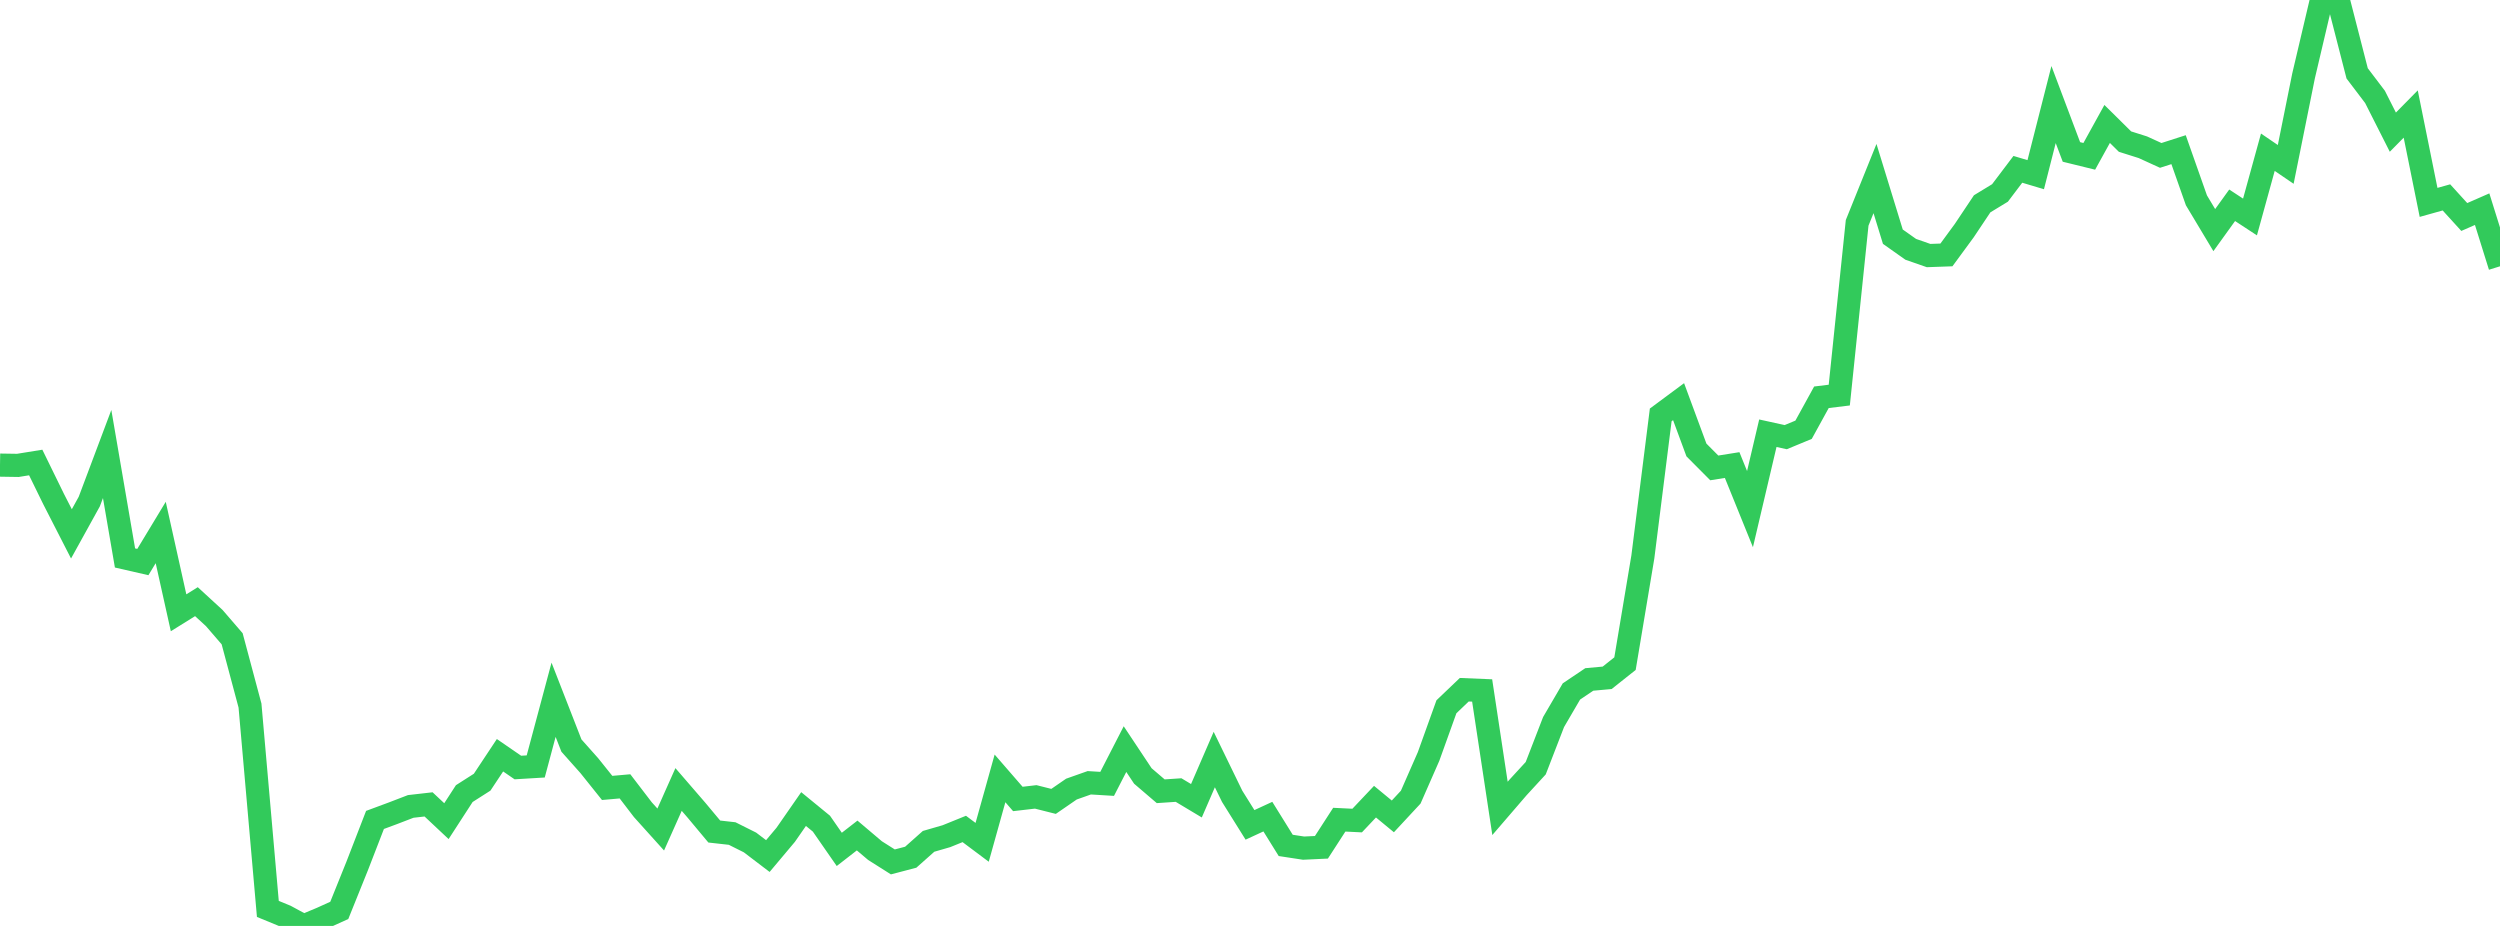 <?xml version="1.0" standalone="no"?>
<!DOCTYPE svg PUBLIC "-//W3C//DTD SVG 1.1//EN" "http://www.w3.org/Graphics/SVG/1.1/DTD/svg11.dtd">

<svg width="135" height="50" viewBox="0 0 135 50" preserveAspectRatio="none" 
  xmlns="http://www.w3.org/2000/svg"
  xmlns:xlink="http://www.w3.org/1999/xlink">


<polyline points="0.0, 25.116 0.964, 25.131 1.929, 24.975 2.893, 26.946 3.857, 28.829 4.821, 27.085 5.786, 24.517 6.75, 30.13 7.714, 30.351 8.679, 28.755 9.643, 33.09 10.607, 32.49 11.571, 33.375 12.536, 34.494 13.5, 38.101 14.464, 49.081 15.429, 49.478 16.393, 50.0 17.357, 49.598 18.321, 49.161 19.286, 46.766 20.25, 44.276 21.214, 43.918 22.179, 43.547 23.143, 43.437 24.107, 44.342 25.071, 42.854 26.036, 42.238 27.0, 40.783 27.964, 41.446 28.929, 41.388 29.893, 37.787 30.857, 40.26 31.821, 41.343 32.786, 42.548 33.75, 42.463 34.714, 43.722 35.679, 44.794 36.643, 42.632 37.607, 43.748 38.571, 44.903 39.536, 45.011 40.5, 45.493 41.464, 46.227 42.429, 45.078 43.393, 43.689 44.357, 44.478 45.321, 45.867 46.286, 45.117 47.25, 45.933 48.214, 46.543 49.179, 46.29 50.143, 45.433 51.107, 45.154 52.071, 44.763 53.036, 45.486 54.0, 42.033 54.964, 43.144 55.929, 43.032 56.893, 43.275 57.857, 42.611 58.821, 42.27 59.786, 42.329 60.75, 40.452 61.714, 41.902 62.679, 42.728 63.643, 42.663 64.607, 43.241 65.571, 41.015 66.536, 43 67.5, 44.543 68.464, 44.098 69.429, 45.652 70.393, 45.799 71.357, 45.754 72.321, 44.263 73.286, 44.31 74.25, 43.29 75.214, 44.085 76.179, 43.046 77.143, 40.849 78.107, 38.166 79.071, 37.245 80.036, 37.285 81.0, 43.653 81.964, 42.533 82.929, 41.483 83.893, 38.99 84.857, 37.338 85.821, 36.69 86.786, 36.602 87.75, 35.837 88.714, 30.073 89.679, 22.405 90.643, 21.69 91.607, 24.298 92.571, 25.267 93.536, 25.113 94.5, 27.493 95.464, 23.394 96.429, 23.606 97.393, 23.207 98.357, 21.453 99.321, 21.335 100.286, 12.033 101.25, 9.642 102.214, 12.781 103.179, 13.463 104.143, 13.8 105.107, 13.766 106.071, 12.452 107.036, 11.006 108.0, 10.419 108.964, 9.144 109.929, 9.433 110.893, 5.646 111.857, 8.205 112.821, 8.442 113.786, 6.693 114.75, 7.646 115.714, 7.951 116.679, 8.392 117.643, 8.082 118.607, 10.818 119.571, 12.426 120.536, 11.085 121.5, 11.717 122.464, 8.22 123.429, 8.878 124.393, 4.094 125.357, 0.0 126.321, 0.208 127.286, 3.962 128.25, 5.232 129.214, 7.137 130.179, 6.157 131.143, 10.929 132.107, 10.659 133.071, 11.718 134.036, 11.295 135.0, 14.38" fill="none" stroke="#32ca5b" stroke-width="1.25"/>

</svg>